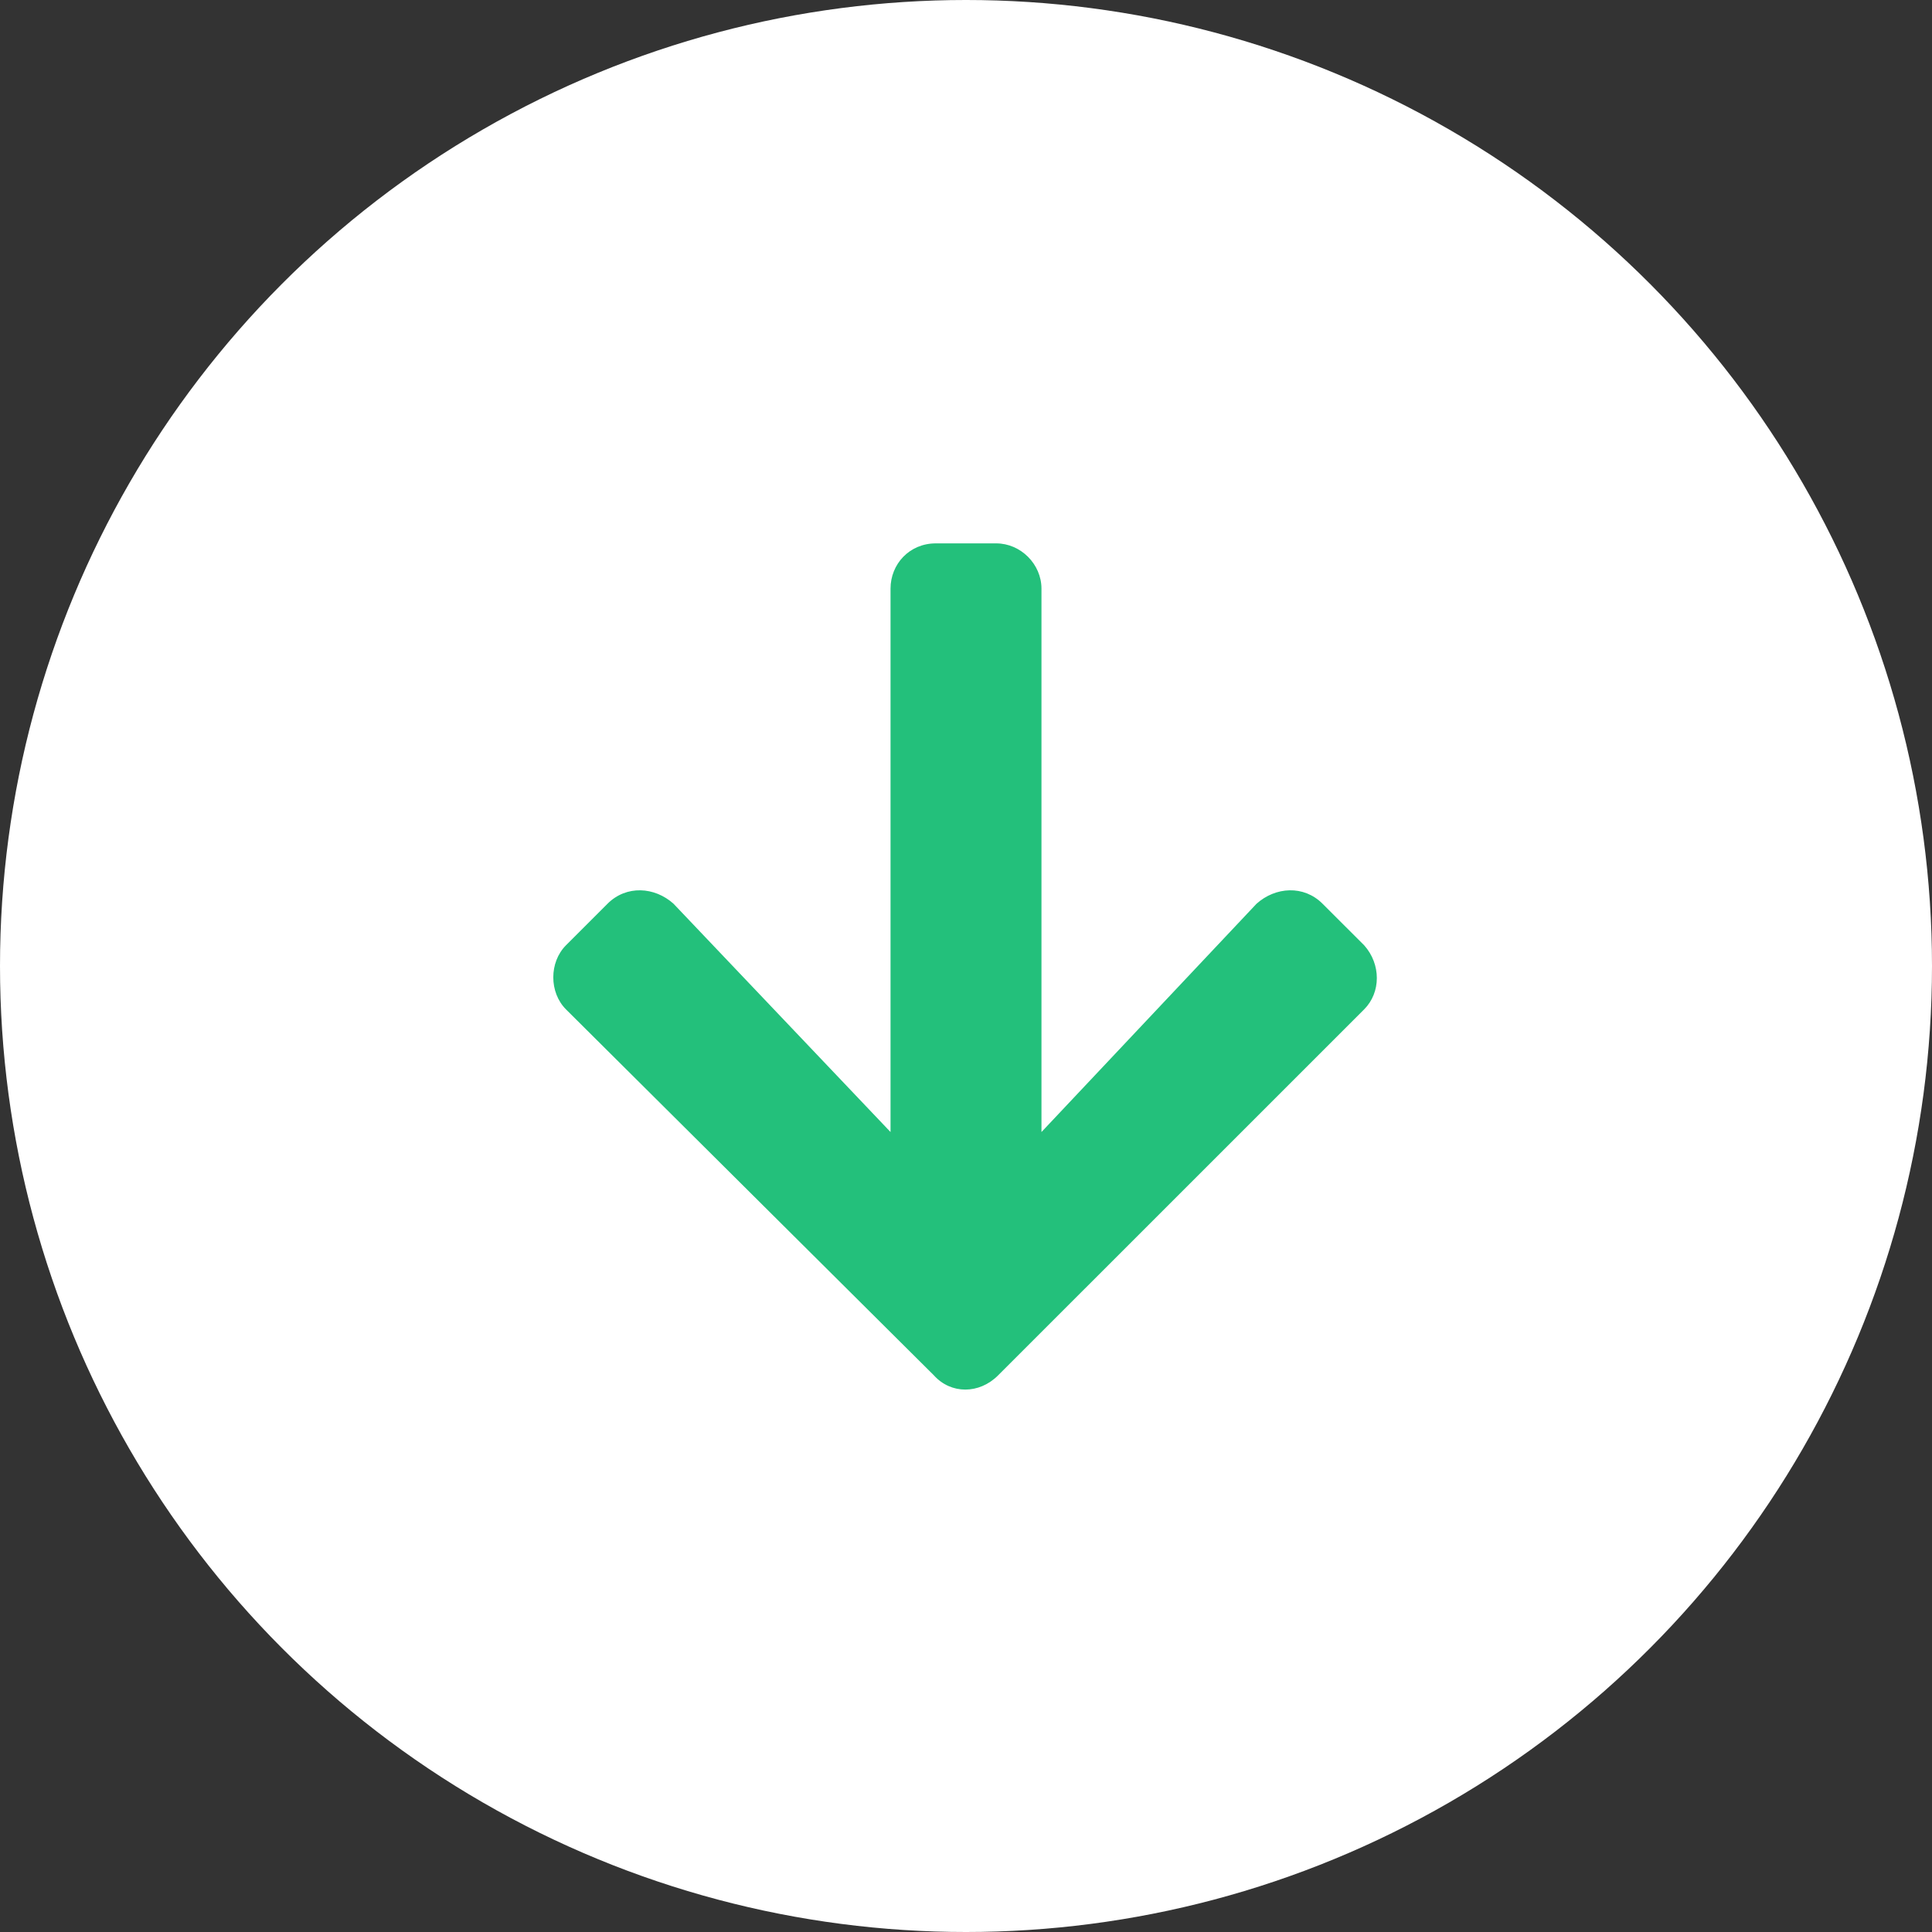 <svg width="32" height="32" viewBox="0 0 32 32" fill="none" xmlns="http://www.w3.org/2000/svg">
<rect x="0" y="0" width="32" height="32" fill="#333333" stroke="none"/>
<circle cx="16" cy="16" r="16" fill="white"/>
<path d="M21.906 14.969C21.594 14.656 21.125 14.688 20.812 14.969L17.25 18.75V9.75C17.25 9.344 16.906 9 16.5 9H15.5C15.062 9 14.75 9.344 14.75 9.75V18.75L11.156 14.969C10.844 14.688 10.375 14.656 10.062 14.969L9.375 15.656C9.094 15.938 9.094 16.438 9.375 16.719L15.469 22.781C15.75 23.094 16.219 23.094 16.531 22.781L22.594 16.719C22.875 16.438 22.875 15.969 22.594 15.656L21.906 14.969Z" fill="#23C07B"/>
</svg>
